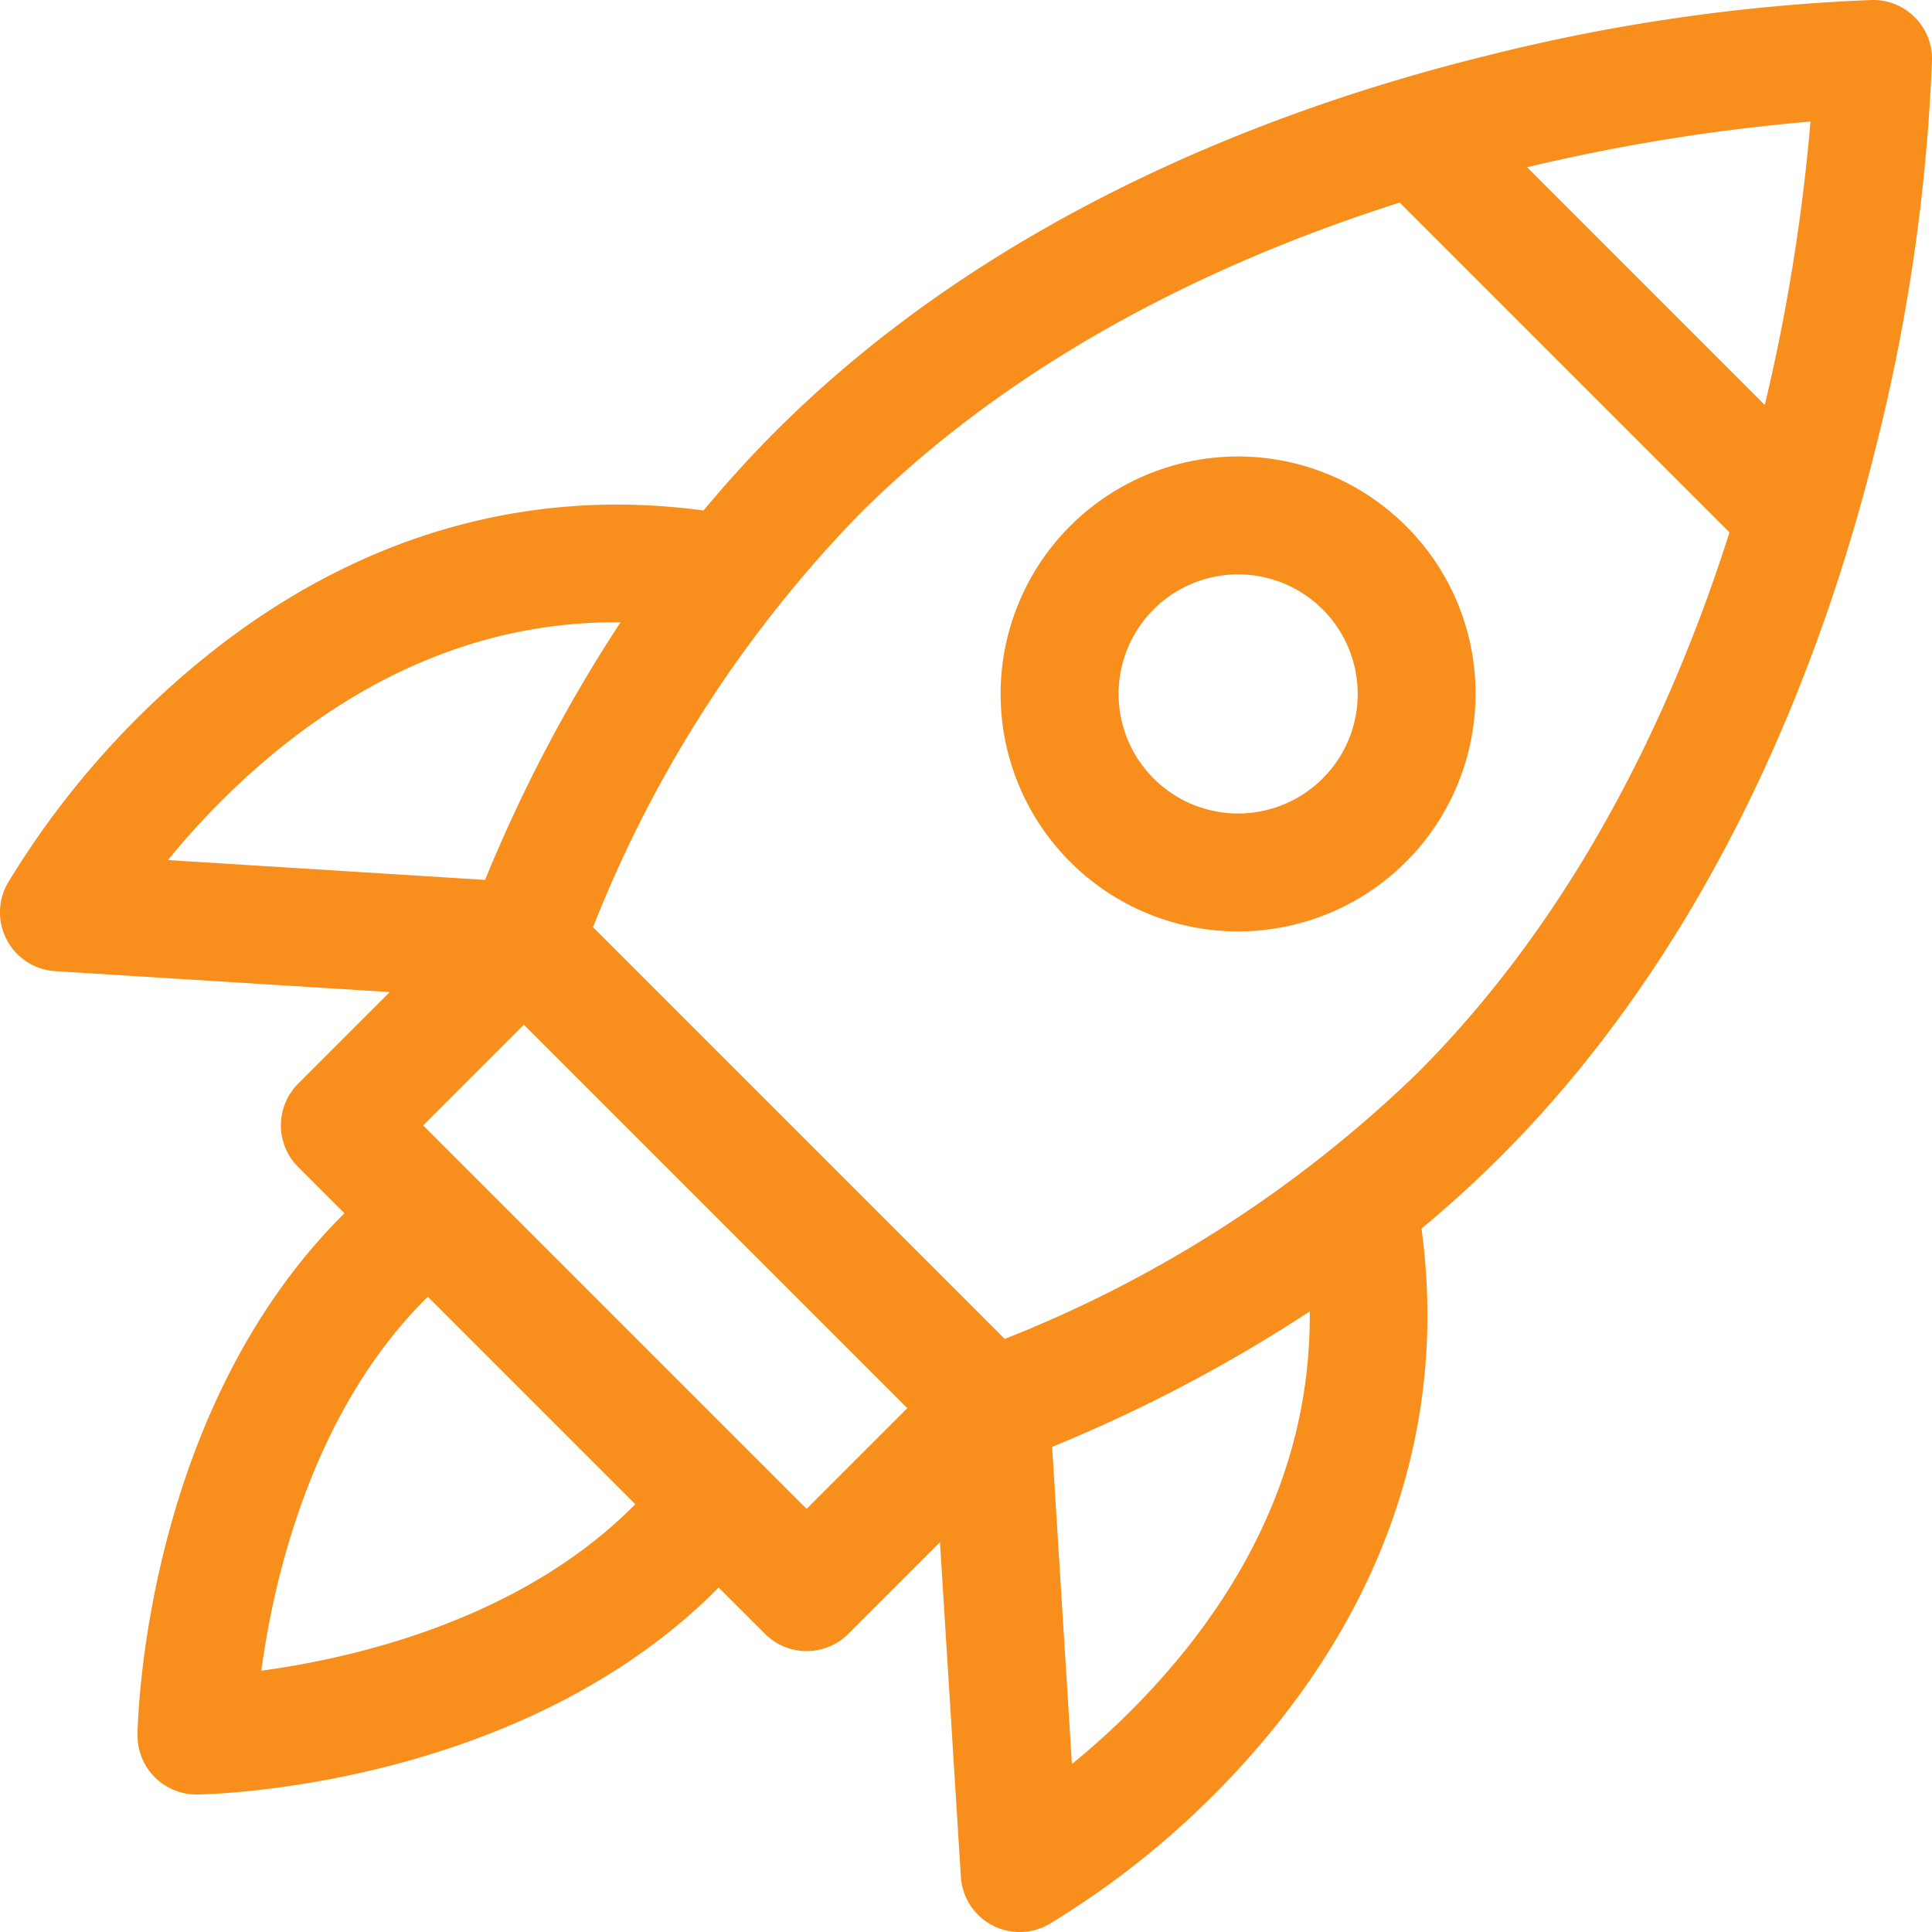 <svg id="foguete" xmlns="http://www.w3.org/2000/svg" width="113.648" height="113.649" viewBox="0 0 113.648 113.649">
  <path id="Caminho_576" data-name="Caminho 576" d="M113.133,1.017A3.443,3.443,0,0,0,110.638,0,110.312,110.312,0,0,0,87.744,3.33C75.872,6.27,59.011,12.483,46.111,25.383c-1.5,1.5-2.9,3.055-4.23,4.648-10.46-1.419-20.513,1.518-29.323,8.632A51.157,51.157,0,0,0,.941,51.973a3.466,3.466,0,0,0,2.809,5.155l19.677,1.229-5.391,5.391a3.468,3.468,0,0,0,0,4.9l2.725,2.725c-.037.037-.077.074-.114.111C8.961,83.175,8.6,101.283,8.589,102.049a3.467,3.467,0,0,0,3.467,3.511H12.1c.766-.01,18.874-.372,30.561-12.059.038-.037.075-.076.111-.114L45.5,96.112a3.468,3.468,0,0,0,4.9,0l5.391-5.392L57.021,110.4a3.467,3.467,0,0,0,5.155,2.809,51.177,51.177,0,0,0,13.31-11.617c7.113-8.81,10.052-18.862,8.633-29.323,1.592-1.324,3.147-2.73,4.647-4.23,12.9-12.9,19.113-29.761,22.053-41.634a110.3,110.3,0,0,0,3.329-22.893,3.465,3.465,0,0,0-1.014-2.495ZM25.391,66.2l5.922-5.922L53.871,82.836l-5.922,5.922Zm.16,10.192.114-.113L37.87,88.485l-.112.113c-6.74,6.74-16.529,8.955-21.887,9.68.725-5.36,2.941-15.148,9.679-21.887ZM59.6,78.762,35.386,54.544A73.309,73.309,0,0,1,51.014,30.287C60.6,20.7,72.734,15.126,82.833,11.918l19.4,19.4c-3.208,10.1-8.779,22.229-18.369,31.818A73.81,73.81,0,0,1,59.6,78.762Zm44.706-54.941L90.328,9.838A113.377,113.377,0,0,1,107,7.151a113.338,113.338,0,0,1-2.687,16.669Zm-87.224,20.1c6.181-4.935,12.855-7.38,19.92-7.315a89.163,89.163,0,0,0-7.968,15.154L10.382,50.594a45.106,45.106,0,0,1,6.7-6.675ZM70.23,97.062a45.157,45.157,0,0,1-6.676,6.705L62.39,85.111a89.226,89.226,0,0,0,15.154-7.968c.066,7.066-2.378,13.74-7.314,19.92Zm0,0" transform="translate(-0.499 -0.001)" fill="#f88f1c"/>
  <path id="Caminho_577" data-name="Caminho 577" d="M289.542,125.067a13.968,13.968,0,1,0,4.091,9.877A13.873,13.873,0,0,0,289.542,125.067Zm-4.9,14.849a7.032,7.032,0,1,1,2.06-4.973A6.984,6.984,0,0,1,284.638,139.917Zm0,0" transform="translate(-206.837 -94.123)" fill="#f88f1c"/>
</svg>
